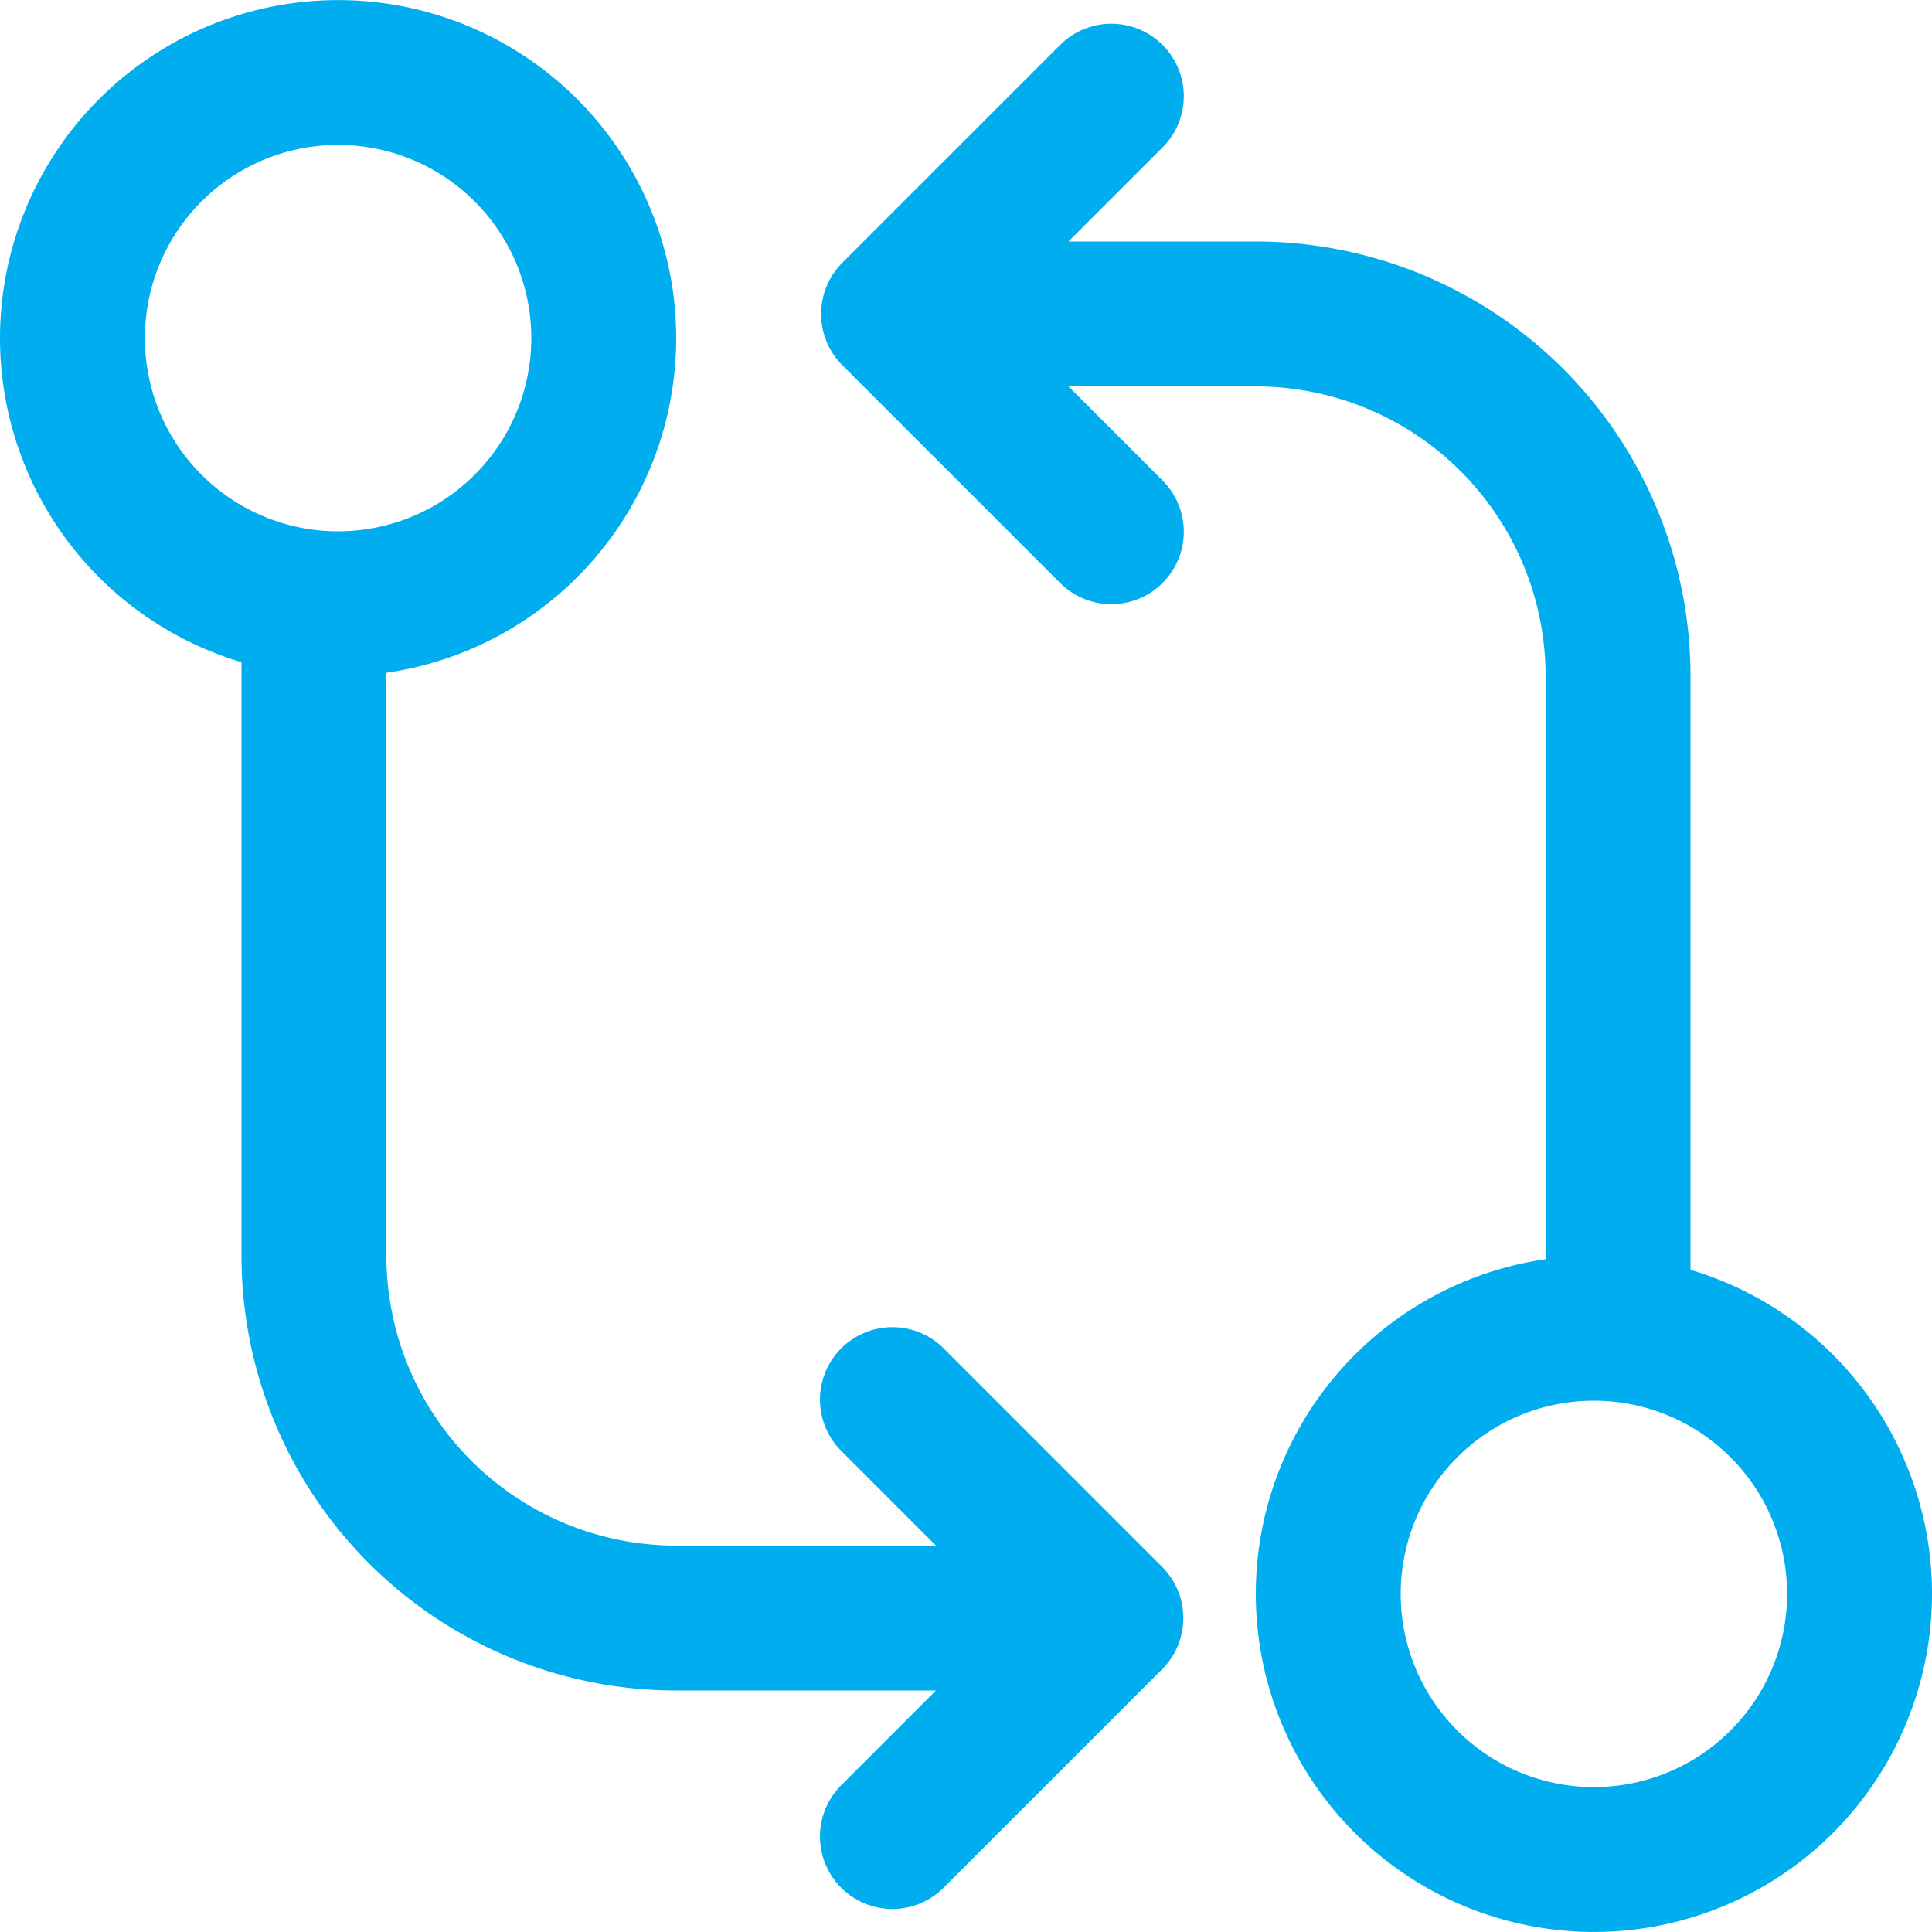 <svg xmlns="http://www.w3.org/2000/svg" xmlns:xlink="http://www.w3.org/1999/xlink" width="48" height="48" viewBox="0 0 48 48">
  <defs>
    <clipPath id="clip-path">
      <rect id="Screen_Shot_2021-10-15_at_12.22.11_PM" data-name="Screen Shot 2021-10-15 at 12.22.11 PM" width="48" height="48" transform="translate(565 3862)" fill="#00aef0"/>
    </clipPath>
  </defs>
  <g id="Mask_Group_575" data-name="Mask Group 575" transform="translate(-565 -3862)" clip-path="url(#clip-path)">
    <path id="branch-compare-24-regular" d="M21.6,13.2a8.4,8.4,0,0,1-7.2,8.315V36a7.2,7.2,0,0,0,7.2,7.2h6.454l-2.327-2.327a1.8,1.8,0,1,1,2.545-2.545l5.4,5.4a1.8,1.8,0,0,1,0,2.545l-5.4,5.4a1.8,1.8,0,1,1-2.545-2.545L28.054,46.8H21.6A10.8,10.8,0,0,1,10.8,36V21.252A8.4,8.4,0,1,1,21.6,13.2Zm-3.6,0A4.8,4.8,0,1,0,13.2,18,4.8,4.8,0,0,0,18,13.2ZM52.8,44.4a8.4,8.4,0,1,1-9.6-8.315V21.6A7.2,7.2,0,0,0,36,14.4H31.346l2.327,2.327a1.8,1.8,0,1,1-2.545,2.546l-5.4-5.4a1.8,1.8,0,0,1,0-2.546l5.4-5.4a1.8,1.8,0,1,1,2.545,2.546L31.346,10.8H36A10.8,10.8,0,0,1,46.8,21.6V36.348A8.4,8.4,0,0,1,52.8,44.4Zm-3.6,0a4.8,4.8,0,1,0-4.8,4.8A4.8,4.8,0,0,0,49.2,44.4Z" transform="translate(560.2 3857.2)" fill="#00aef0"/>
  </g>
</svg>
